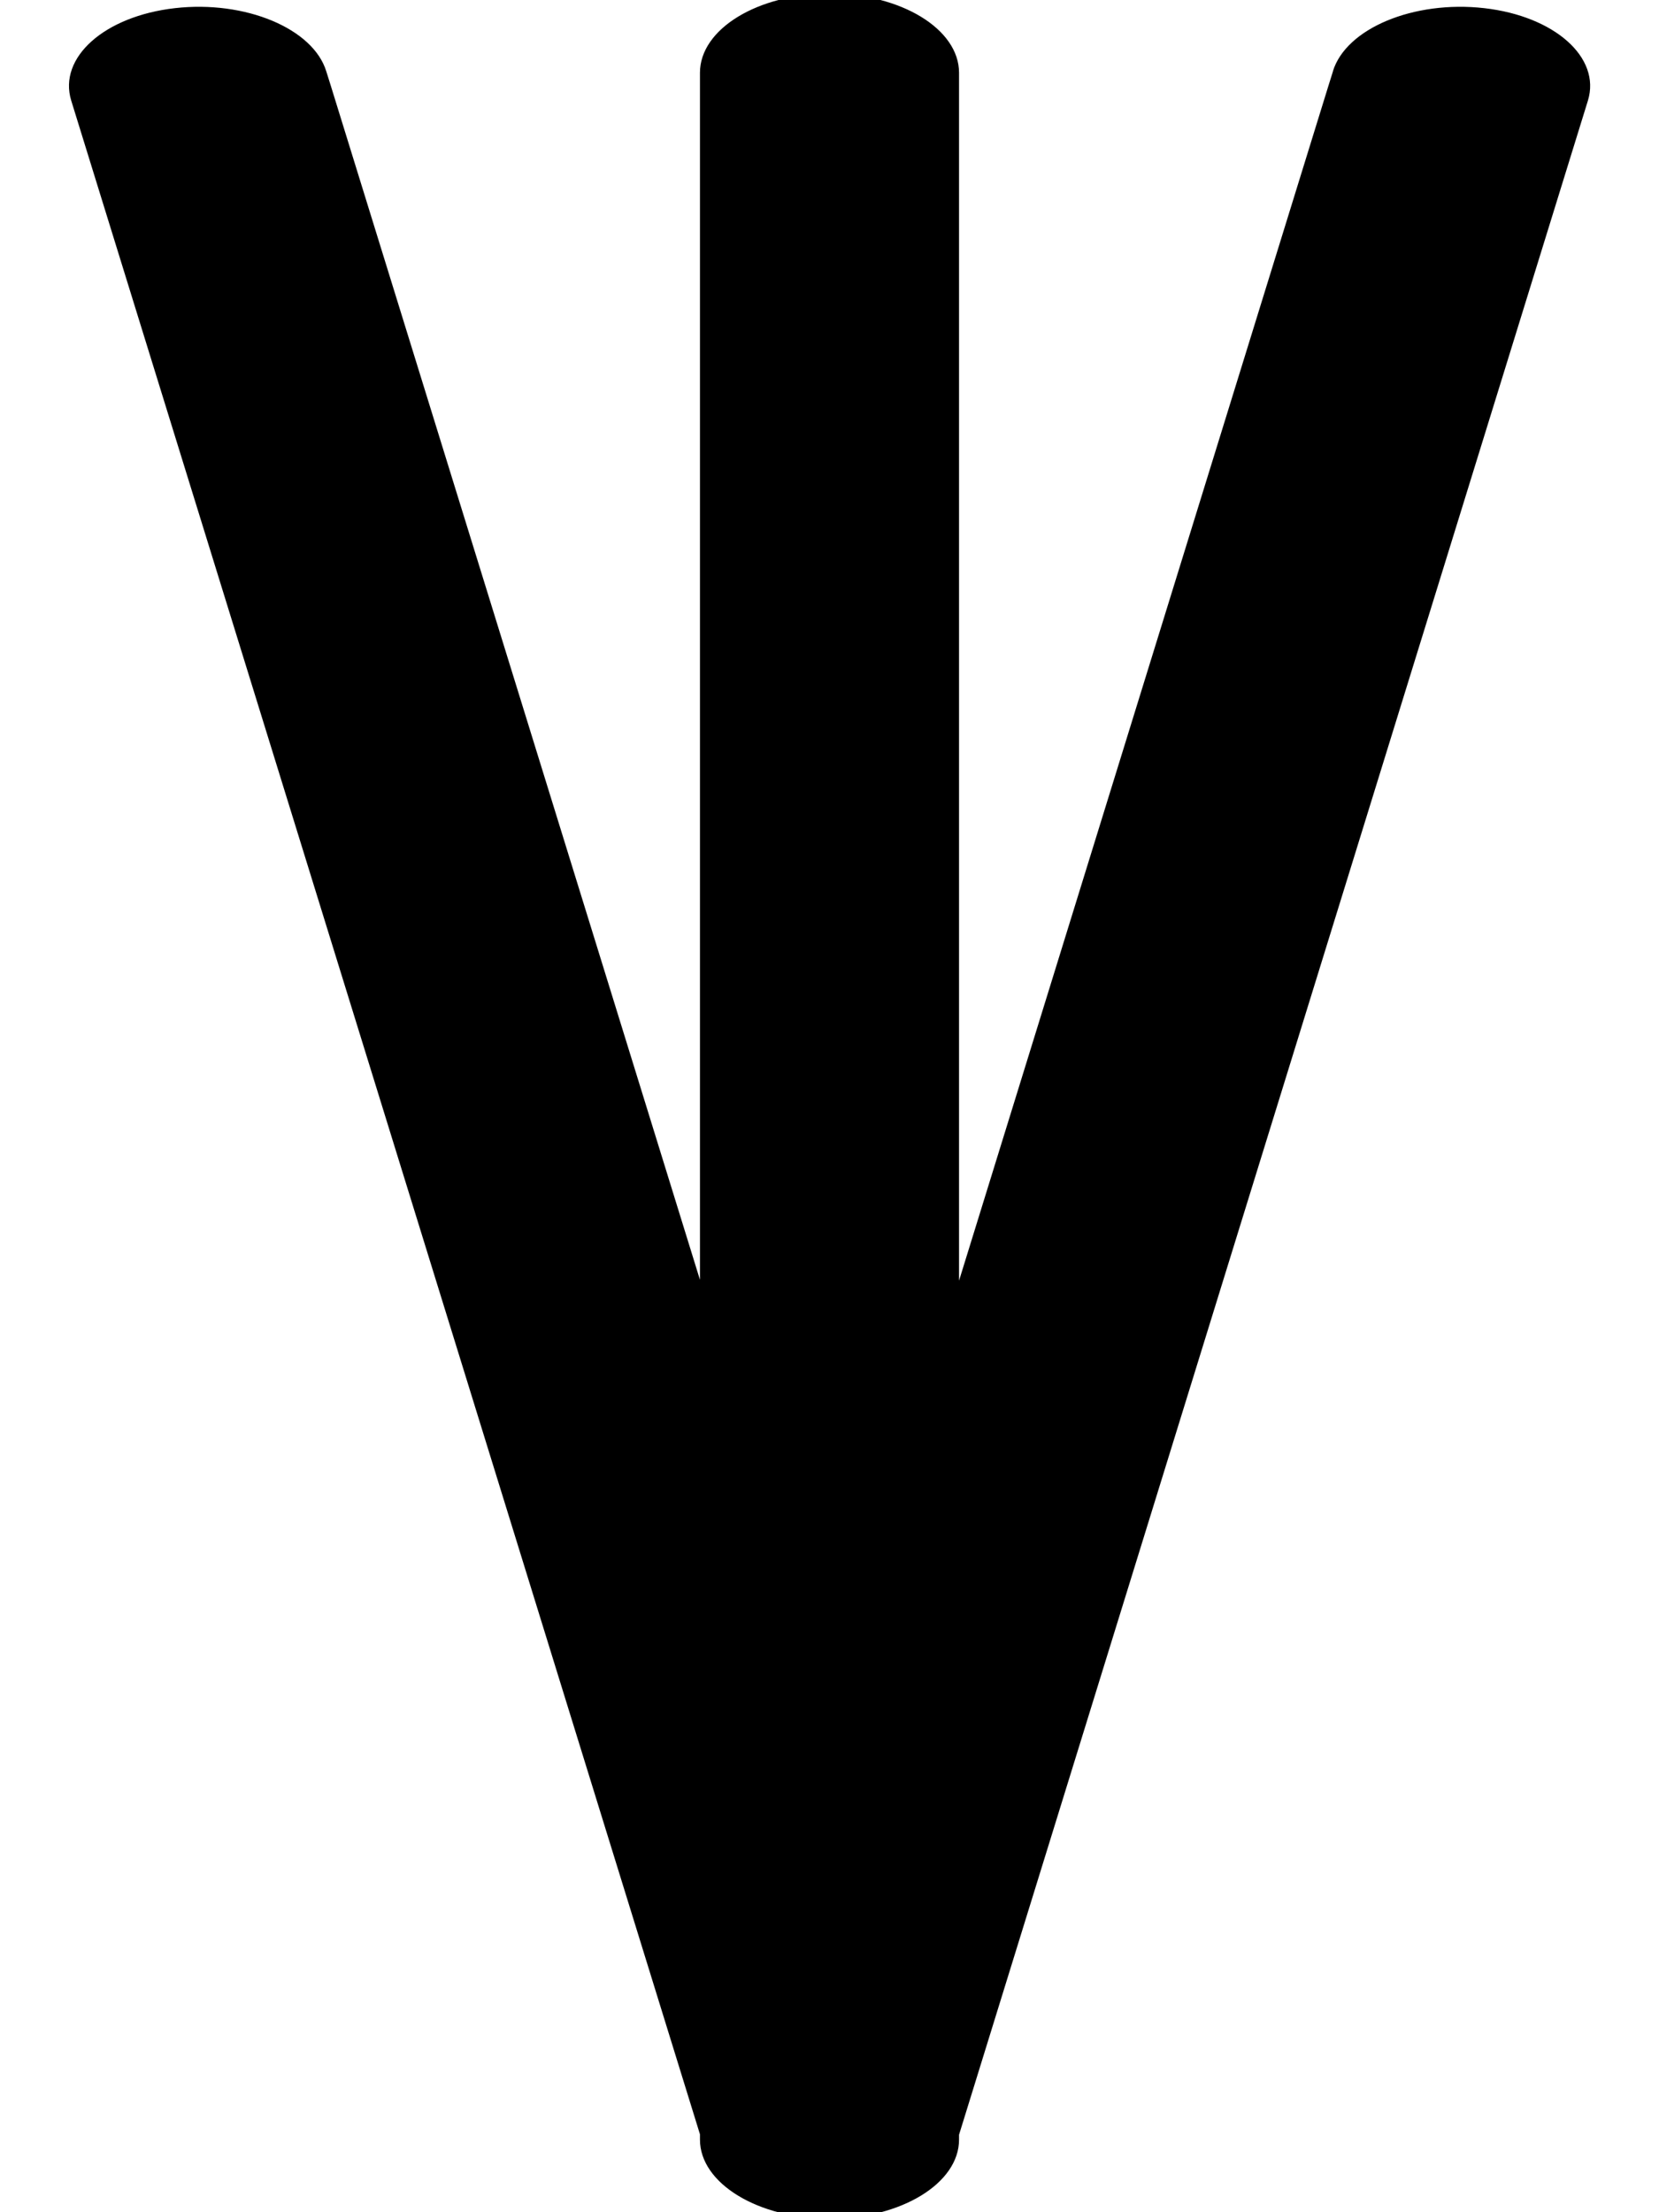 <?xml version="1.0" encoding="UTF-8"?>
<!DOCTYPE svg PUBLIC "-//W3C//DTD SVG 1.1//EN" "http://www.w3.org/Graphics/SVG/1.1/DTD/svg11.dtd">
<!-- Creator: CorelDRAW -->
<svg xmlns="http://www.w3.org/2000/svg" xml:space="preserve" width="12mm" height="16mm" style="shape-rendering:geometricPrecision; text-rendering:geometricPrecision; image-rendering:optimizeQuality; fill-rule:evenodd; clip-rule:evenodd"
viewBox="0 0 12 16">
 <defs>
  <style type="text/css">
   <![CDATA[
    .fil0 {fill:black;fill-rule:nonzero}
   ]]>
  </style>
 </defs>
 <g id="Layer_x0020_1">
  <path class="fil0" d="M5.063 0.526c0,-0.316 0.419,-0.572 0.937,-0.572 0.517,0 0.937,0.256 0.937,0.572l0 14.949c0,0.316 -0.419,0.572 -0.937,0.572 -0.517,0 -0.937,-0.256 -0.937,-0.572l0 -14.949zm4.578 -0.01c0.095,-0.311 0.586,-0.515 1.095,-0.457 0.509,0.058 0.845,0.357 0.75,0.668l-4.563 14.758c-0.095,0.311 -0.586,0.515 -1.095,0.457 -0.399,-0.046 -0.692,-0.239 -0.754,-0.47l-4.559 -14.745c-0.095,-0.311 0.24,-0.61 0.75,-0.668 0.509,-0.058 1,0.147 1.095,0.457l0.033 0.105 3.608 11.669 3.608 -11.67 0.033 -0.105z"/>
 </g>
</svg>
